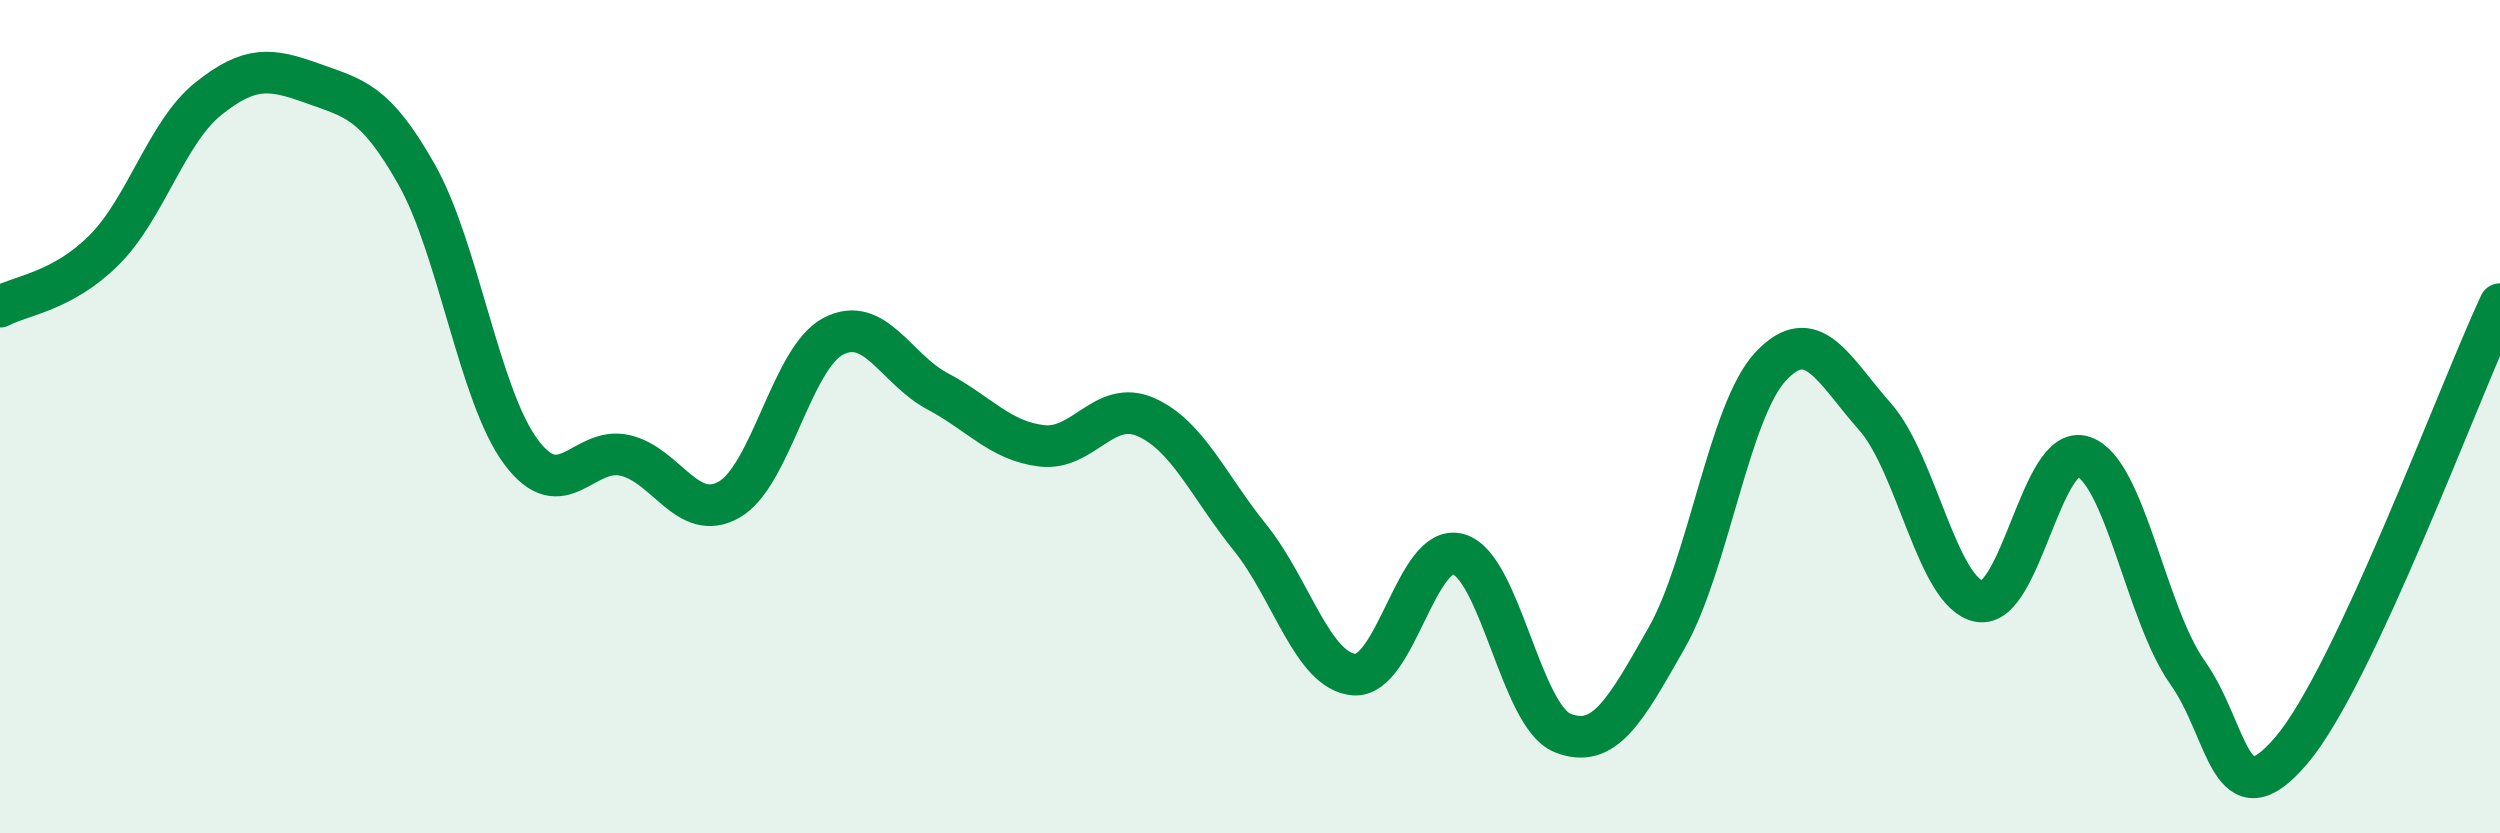 
    <svg width="60" height="20" viewBox="0 0 60 20" xmlns="http://www.w3.org/2000/svg">
      <path
        d="M 0,7.36 C 0.5,7.09 1.5,7 2.5,6 C 3.5,5 4,3.17 5,2.37 C 6,1.57 6.5,1.64 7.5,2 C 8.5,2.36 9,2.42 10,4.19 C 11,5.96 11.5,9.49 12.5,10.84 C 13.5,12.19 14,10.7 15,10.93 C 16,11.16 16.5,12.56 17.5,11.99 C 18.5,11.42 19,8.59 20,8.07 C 21,7.55 21.5,8.86 22.5,9.39 C 23.5,9.92 24,10.58 25,10.7 C 26,10.82 26.5,9.57 27.5,10.01 C 28.5,10.45 29,11.66 30,12.9 C 31,14.14 31.5,16.11 32.5,16.19 C 33.5,16.27 34,13.02 35,13.3 C 36,13.58 36.5,17.19 37.5,17.59 C 38.5,17.99 39,17.07 40,15.31 C 41,13.55 41.5,9.85 42.5,8.79 C 43.5,7.73 44,8.87 45,10 C 46,11.13 46.5,14.24 47.5,14.43 C 48.5,14.62 49,10.62 50,10.96 C 51,11.3 51.5,14.73 52.5,16.14 C 53.5,17.55 53.5,19.77 55,18 C 56.5,16.23 59,9.44 60,7.3L60 20L0 20Z"
        fill="#008740"
        opacity="0.1"
        stroke-linecap="round"
        stroke-linejoin="round"
      />
      <path
        d="M 0,7.36 C 0.5,7.09 1.5,7 2.5,6 C 3.5,5 4,3.17 5,2.37 C 6,1.57 6.5,1.64 7.5,2 C 8.5,2.36 9,2.42 10,4.19 C 11,5.96 11.5,9.49 12.5,10.84 C 13.5,12.19 14,10.7 15,10.93 C 16,11.16 16.5,12.56 17.5,11.99 C 18.5,11.42 19,8.59 20,8.07 C 21,7.55 21.5,8.86 22.5,9.39 C 23.5,9.92 24,10.58 25,10.7 C 26,10.82 26.5,9.57 27.5,10.01 C 28.5,10.45 29,11.66 30,12.9 C 31,14.14 31.5,16.11 32.5,16.19 C 33.5,16.27 34,13.02 35,13.3 C 36,13.58 36.5,17.19 37.5,17.59 C 38.5,17.99 39,17.07 40,15.31 C 41,13.55 41.5,9.85 42.5,8.79 C 43.5,7.73 44,8.87 45,10 C 46,11.13 46.5,14.24 47.5,14.43 C 48.5,14.62 49,10.62 50,10.96 C 51,11.3 51.5,14.73 52.5,16.14 C 53.5,17.55 53.5,19.77 55,18 C 56.5,16.23 59,9.44 60,7.3"
        stroke="#008740"
        stroke-width="1"
        fill="none"
        stroke-linecap="round"
        stroke-linejoin="round"
      />
    </svg>
  